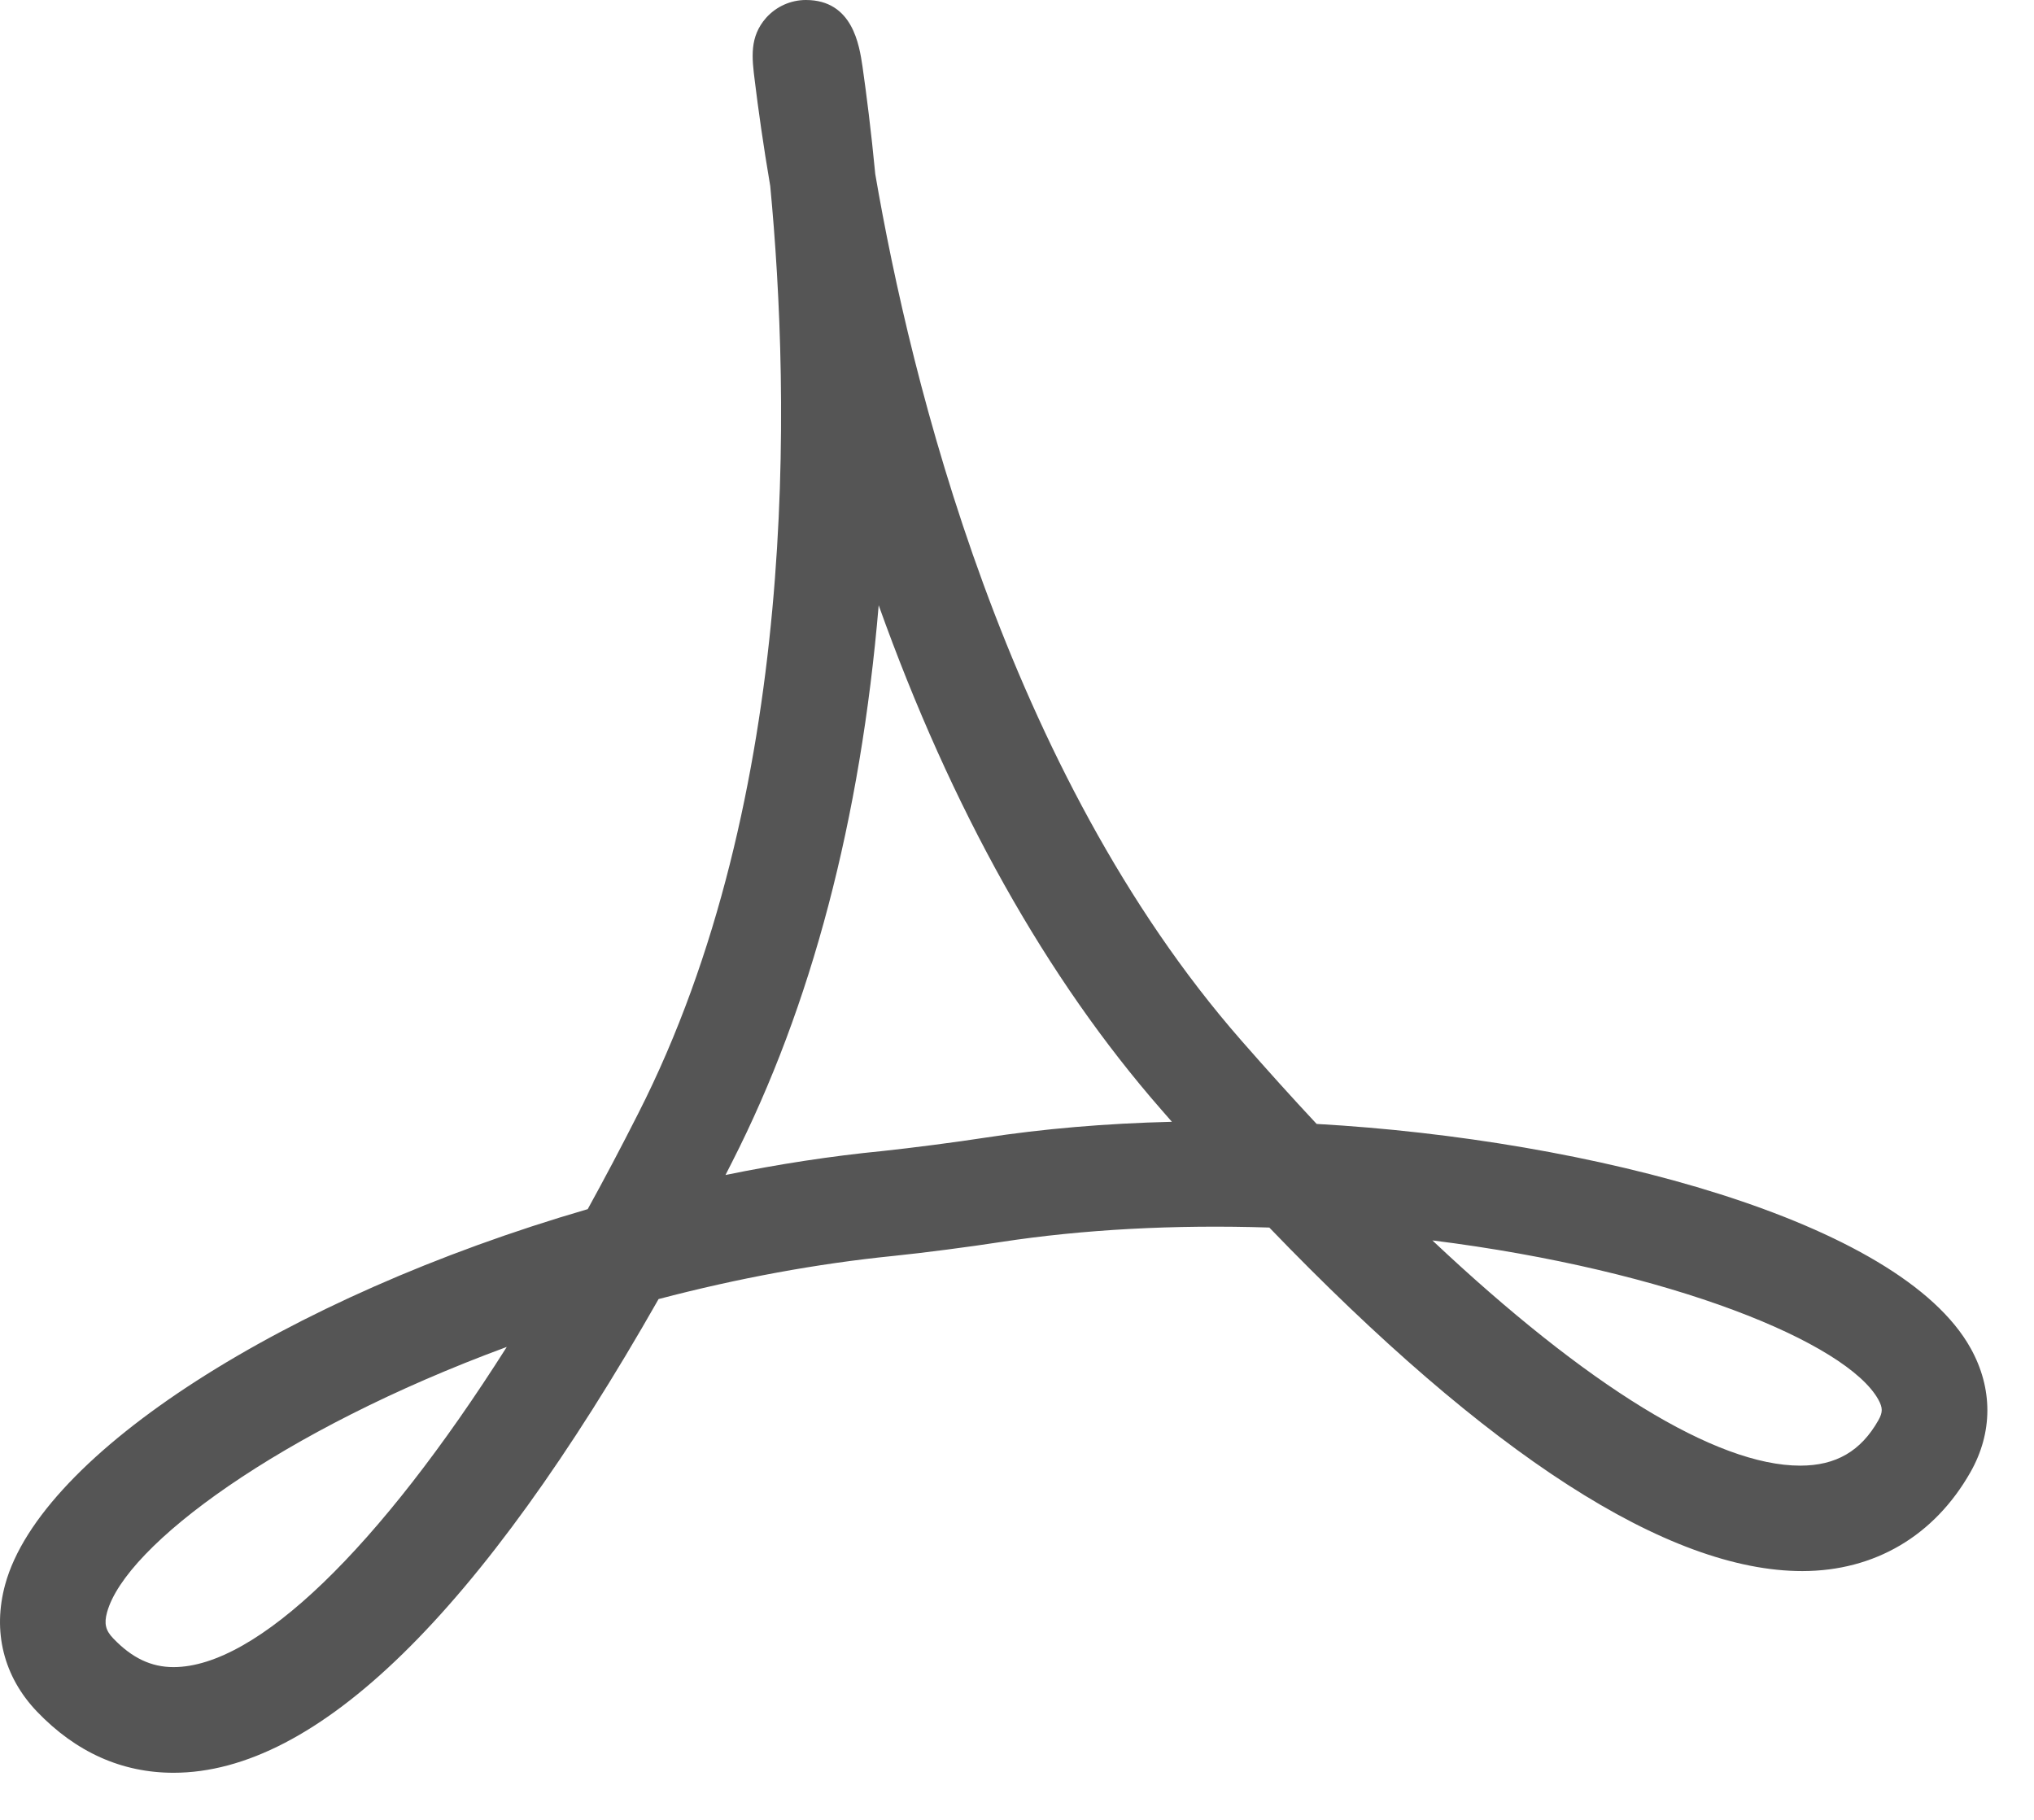 <svg width="19" height="17" viewBox="0 0 19 17" fill="none" xmlns="http://www.w3.org/2000/svg">
<path class="path" d="M18.409 12.596C17.748 11.403 14.854 10.643 12.299 10.499C12.068 10.252 11.834 9.992 11.594 9.718C9.398 7.208 8.508 3.559 8.176 1.626C8.137 1.217 8.093 0.876 8.057 0.623C8.027 0.421 7.965 0 7.528 0C7.387 0 7.252 0.06 7.156 0.167C7 0.345 7.023 0.537 7.051 0.758C7.082 1.012 7.129 1.351 7.195 1.738C7.382 3.701 7.471 7.437 5.96 10.405C5.803 10.715 5.646 11.012 5.49 11.295C2.664 12.117 0.383 13.583 0.049 14.799C-0.072 15.239 0.033 15.661 0.345 15.988C0.709 16.368 1.138 16.56 1.621 16.56C2.959 16.56 4.483 15.071 6.152 12.135C6.895 11.94 7.633 11.804 8.346 11.732C8.623 11.704 9.073 11.645 9.349 11.602C10.111 11.485 10.972 11.438 11.857 11.467C13.906 13.596 15.582 14.676 16.837 14.676C17.511 14.675 18.069 14.347 18.407 13.751C18.616 13.382 18.617 12.971 18.409 12.596ZM1.621 15.573C1.412 15.573 1.233 15.488 1.058 15.305C0.986 15.231 0.971 15.166 1 15.061C1.172 14.435 2.619 13.361 4.734 12.582C3.539 14.467 2.396 15.573 1.621 15.573ZM9.198 10.628C8.935 10.669 8.509 10.724 8.245 10.752C7.766 10.799 7.274 10.874 6.777 10.976C6.798 10.936 6.818 10.895 6.839 10.854C7.58 9.399 8.039 7.654 8.208 5.654C8.888 7.556 9.774 9.138 10.85 10.368C10.882 10.405 10.915 10.442 10.947 10.479C10.325 10.494 9.739 10.545 9.198 10.628ZM17.547 13.266C17.383 13.556 17.15 13.691 16.816 13.691H16.816C16.031 13.691 14.825 12.948 13.38 11.587C15.616 11.867 17.252 12.544 17.546 13.074C17.588 13.151 17.588 13.192 17.547 13.266Z" fill="#555555"/>
</svg>
